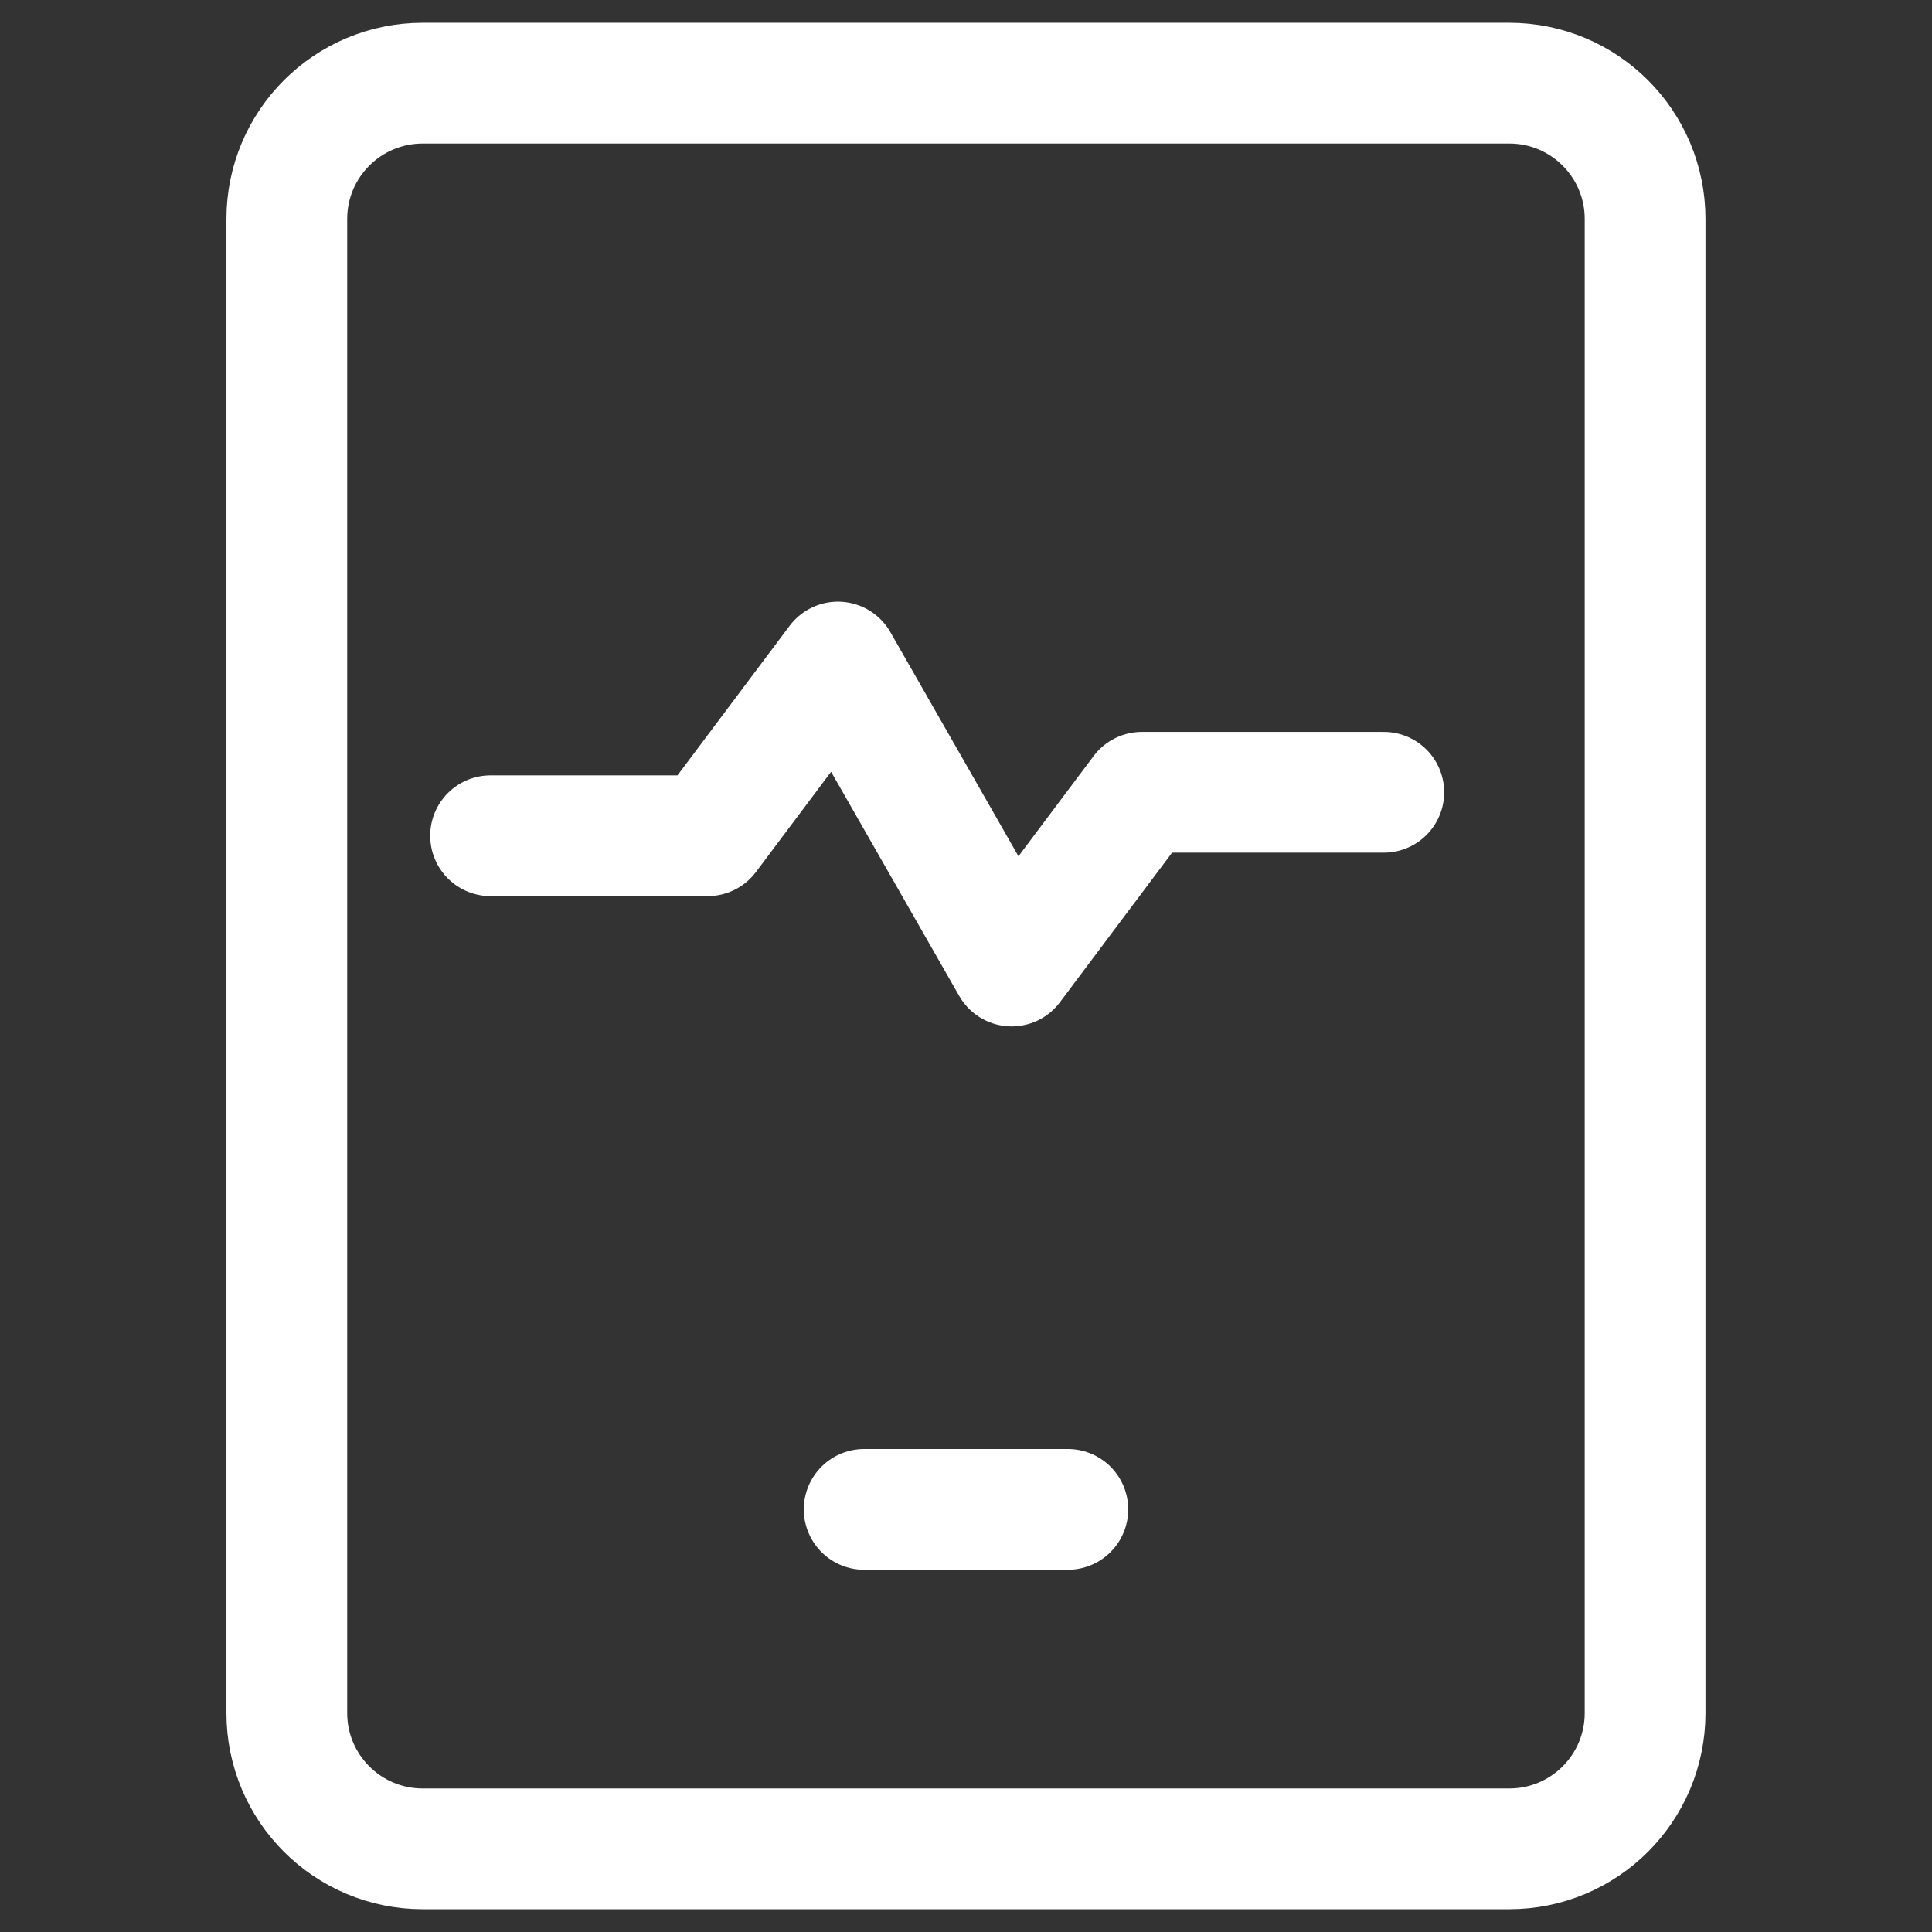 <?xml version="1.0"?>
<svg xmlns="http://www.w3.org/2000/svg" fill="none" viewBox="0 0 24 24" stroke-width="1.5" height="30" width="30">
  <rect x="0" y="0" width="24" height="24" fill="#333333" stroke="none"/>
  <path stroke="#ffffff" stroke-linecap="round" stroke-linejoin="round" d="M6.094 10.382h2.697l1.618-2.158L12.567 12l1.618-2.158h3.005"/>
  <path stroke="#ffffff" stroke-linecap="round" stroke-linejoin="round" d="M18.749 1.033H5.251c-.932 0-1.688.755-1.688 1.687v18.56c0 .932.756 1.687 1.688 1.687h13.498c.932 0 1.687-.755 1.687-1.687V2.72c0-.932-.755-1.687-1.687-1.687Z"/>
  <path stroke="#ffffff" stroke-linecap="round" stroke-linejoin="round" d="M10.735 18.75h2.53"/>
</svg>
